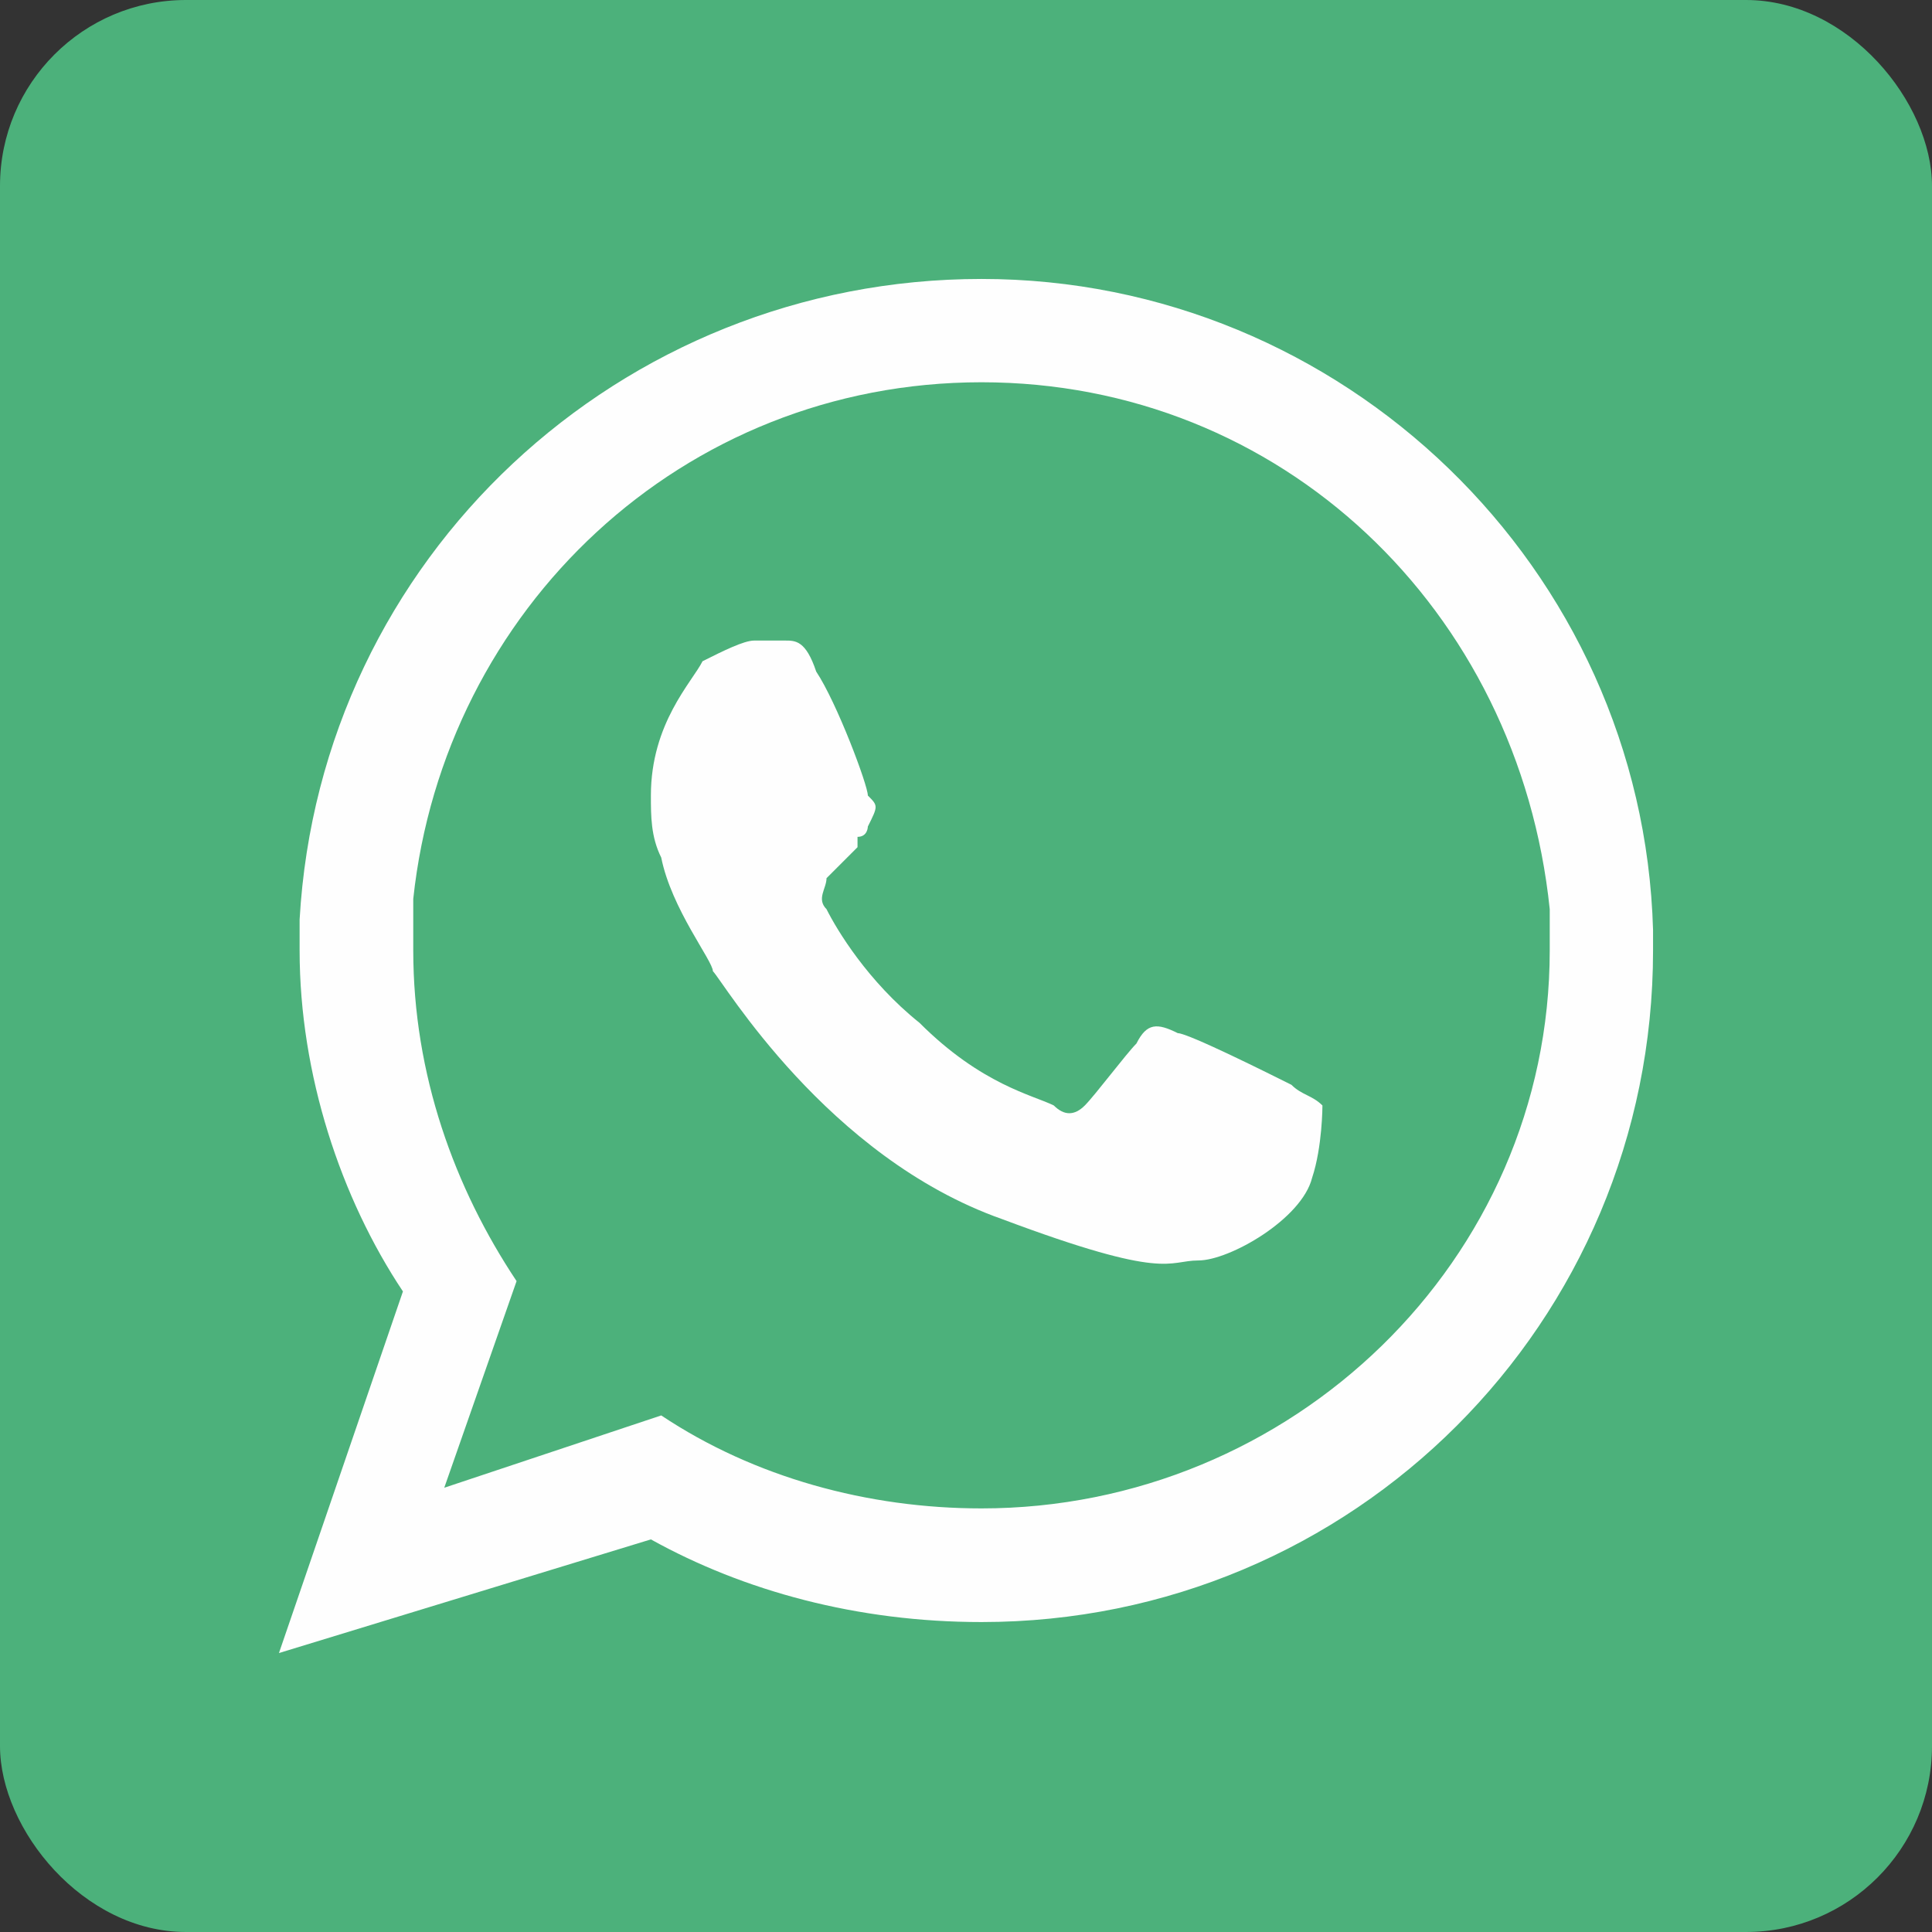 <?xml version="1.0" encoding="UTF-8"?> <svg xmlns="http://www.w3.org/2000/svg" width="100" height="100" fill-rule="evenodd" clip-rule="evenodd" image-rendering="optimizeQuality" shape-rendering="geometricPrecision" text-rendering="geometricPrecision" viewBox="0 0 187 187" id="whatsapp"><rect x="0" y="0" width="187" height="187" fill="#333333" stroke="none"/><rect width="187" height="187" fill="#4cb17b" rx="18" ry="18"></rect><path fill="#fefefe" d="M95 146c-11 0-22-3-31-9l-21 7 7-20c-6-9-10-20-10-32v-5c3-28 26-50 55-50s52 22 55 51v4c0 30-25 54-55 54zm65-56c-1-35-30-63-65-63S31 54 29 89v3c0 12 4 24 10 33l-12 35 36-11c9 5 20 8 32 8 36 0 65-29 65-65v-2z"></path><path fill="#fefefe" d="M125 105c-2-1-10-5-11-5-2-1-3-1-4 1-1 1-4 5-5 6s-2 1-3 0c-2-1-7-2-13-8-5-4-8-9-9-11-1-1 0-2 0-3l3-3v-1c1 0 1-1 1-1 1-2 1-2 0-3 0-1-3-9-5-12-1-3-2-3-3-3h-3c-1 0-3 1-5 2-1 2-5 6-5 13 0 2 0 4 1 6 1 5 5 10 5 11 1 1 11 18 28 24 16 6 16 4 19 4s10-4 11-8c1-3 1-7 1-7-1-1-2-1-3-2z"></path></svg> 